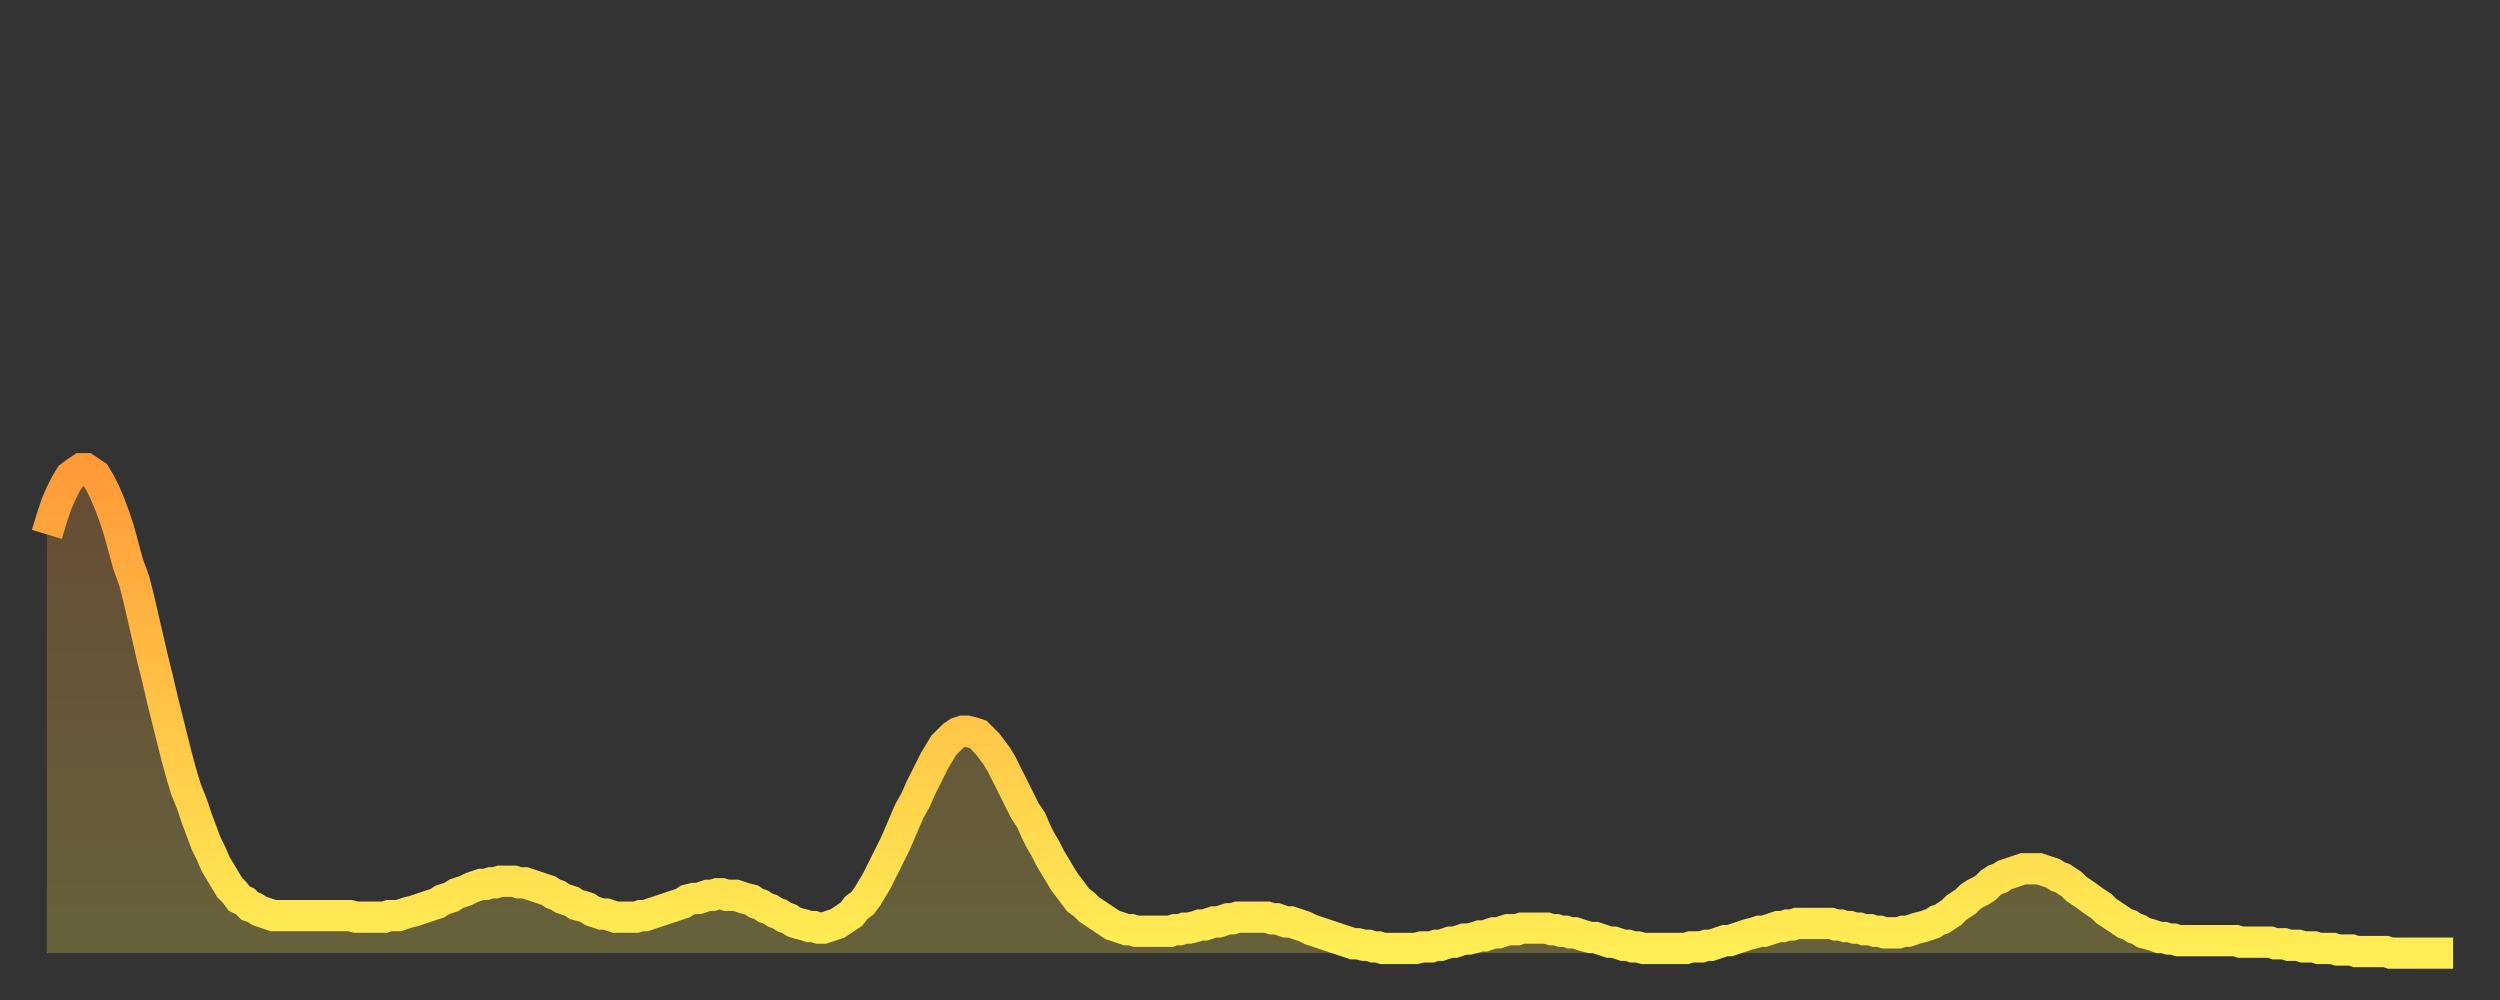 <?xml version="1.0" encoding="utf-8" ?>
<svg baseProfile="full" height="64" version="1.1" width="160" xmlns="http://www.w3.org/2000/svg" xmlns:ev="http://www.w3.org/2001/xml-events" xmlns:xlink="http://www.w3.org/1999/xlink"><rect width="100%" height="100%" fill="#333333" stroke="none"/><defs><linearGradient id="id2768586" x1="0" x2="0" y1="0" y2="1"><stop offset="0%" stop-color="#ff9a39" /><stop offset="50%" stop-color="#ffc447" /><stop offset="100%" stop-color="#ffee55" /></linearGradient></defs><g transform="translate(3,3)"><g><path d="M 0.0 31.2 0.3 30.2 0.6 29.3 0.9 28.6 1.2 28.0 1.5 27.5 1.9 27.2 2.2 27.0 2.5 27.0 2.8 27.2 3.1 27.4 3.4 27.9 3.7 28.5 4.0 29.2 4.3 30.0 4.6 30.9 4.9 32.0 5.2 33.1 5.6 34.2 5.9 35.4 6.2 36.7 6.5 38.0 6.8 39.3 7.1 40.5 7.4 41.8 7.7 43.0 8.0 44.2 8.3 45.4 8.6 46.5 8.9 47.5 9.3 48.5 9.6 49.4 9.9 50.2 10.2 51.0 10.5 51.6 10.8 52.3 11.1 52.8 11.4 53.3 11.7 53.8 12.0 54.1 12.3 54.5 12.7 54.7 13.0 55.0 13.3 55.1 13.6 55.3 13.9 55.4 14.2 55.5 14.5 55.6 14.8 55.6 15.1 55.6 15.4 55.6 15.7 55.6 16.0 55.6 16.4 55.6 16.7 55.6 17.0 55.6 17.3 55.6 17.6 55.6 17.9 55.6 18.2 55.6 18.5 55.6 18.8 55.6 19.1 55.6 19.4 55.6 19.8 55.7 20.1 55.7 20.4 55.7 20.7 55.7 21.0 55.7 21.3 55.7 21.6 55.7 21.9 55.6 22.2 55.6 22.5 55.6 22.8 55.5 23.1 55.4 23.5 55.3 23.8 55.2 24.1 55.1 24.4 55.0 24.7 54.9 25.0 54.8 25.3 54.6 25.6 54.5 25.9 54.4 26.2 54.2 26.5 54.1 26.8 54.0 27.2 53.8 27.5 53.7 27.8 53.6 28.1 53.6 28.4 53.5 28.7 53.5 29.0 53.4 29.3 53.4 29.6 53.4 29.9 53.4 30.2 53.5 30.6 53.5 30.9 53.6 31.2 53.7 31.5 53.8 31.8 53.9 32.1 54.0 32.4 54.2 32.7 54.3 33.0 54.5 33.3 54.6 33.6 54.7 33.9 54.9 34.3 55.0 34.6 55.1 34.9 55.3 35.2 55.4 35.5 55.5 35.8 55.5 36.1 55.6 36.4 55.7 36.7 55.7 37.0 55.7 37.3 55.7 37.7 55.7 38.0 55.6 38.3 55.6 38.6 55.5 38.9 55.4 39.2 55.3 39.5 55.2 39.8 55.1 40.1 55.0 40.4 54.9 40.7 54.8 41.0 54.6 41.4 54.5 41.7 54.5 42.0 54.4 42.3 54.3 42.6 54.3 42.9 54.2 43.2 54.2 43.5 54.3 43.8 54.3 44.1 54.3 44.4 54.4 44.7 54.5 45.1 54.6 45.4 54.8 45.7 54.9 46.0 55.1 46.3 55.2 46.6 55.4 46.9 55.5 47.2 55.7 47.5 55.8 47.8 56.0 48.1 56.1 48.5 56.2 48.8 56.3 49.1 56.3 49.4 56.4 49.7 56.4 50.0 56.3 50.3 56.2 50.6 56.1 50.9 55.9 51.2 55.7 51.5 55.5 51.8 55.1 52.2 54.8 52.5 54.4 52.8 53.9 53.1 53.4 53.4 52.8 53.7 52.2 54.0 51.6 54.3 51.0 54.6 50.3 54.9 49.6 55.2 48.9 55.6 48.2 55.9 47.5 56.2 46.9 56.5 46.3 56.8 45.7 57.1 45.2 57.4 44.7 57.7 44.4 58.0 44.1 58.3 43.9 58.6 43.8 58.9 43.8 59.3 43.9 59.6 44.0 59.9 44.3 60.2 44.6 60.5 45.0 60.8 45.4 61.1 45.9 61.4 46.5 61.7 47.1 62.0 47.7 62.3 48.3 62.6 48.9 63.0 49.5 63.3 50.2 63.6 50.8 63.9 51.3 64.2 51.9 64.5 52.4 64.8 52.9 65.1 53.4 65.4 53.8 65.7 54.2 66.0 54.6 66.4 54.9 66.7 55.2 67.0 55.4 67.3 55.6 67.6 55.8 67.9 56.0 68.2 56.2 68.5 56.3 68.8 56.4 69.1 56.5 69.4 56.5 69.7 56.6 70.1 56.6 70.4 56.6 70.7 56.6 71.0 56.6 71.3 56.6 71.6 56.6 71.9 56.6 72.2 56.5 72.5 56.5 72.8 56.4 73.1 56.4 73.5 56.3 73.8 56.2 74.1 56.2 74.4 56.1 74.7 56.0 75.0 56.0 75.3 55.9 75.6 55.8 75.9 55.8 76.2 55.7 76.5 55.7 76.8 55.7 77.2 55.7 77.5 55.7 77.8 55.7 78.1 55.7 78.4 55.8 78.7 55.8 79.0 55.9 79.3 56.0 79.6 56.0 79.9 56.1 80.2 56.2 80.5 56.3 80.9 56.5 81.2 56.6 81.5 56.7 81.8 56.8 82.1 56.9 82.4 57.0 82.7 57.1 83.0 57.2 83.3 57.3 83.6 57.4 83.9 57.4 84.3 57.5 84.6 57.5 84.9 57.6 85.2 57.6 85.5 57.7 85.8 57.7 86.1 57.7 86.4 57.7 86.7 57.7 87.0 57.7 87.3 57.7 87.6 57.7 88.0 57.6 88.3 57.6 88.6 57.6 88.9 57.5 89.2 57.5 89.5 57.4 89.8 57.3 90.1 57.3 90.4 57.2 90.7 57.1 91.0 57.1 91.4 57.0 91.7 56.9 92.0 56.9 92.3 56.8 92.6 56.7 92.9 56.7 93.2 56.6 93.5 56.5 93.8 56.5 94.1 56.5 94.4 56.4 94.7 56.4 95.1 56.4 95.4 56.4 95.7 56.4 96.0 56.4 96.3 56.5 96.6 56.5 96.9 56.6 97.2 56.6 97.5 56.7 97.8 56.7 98.1 56.8 98.4 56.9 98.8 57.0 99.1 57.0 99.4 57.1 99.7 57.2 100.0 57.3 100.3 57.3 100.6 57.4 100.9 57.5 101.2 57.5 101.5 57.6 101.8 57.6 102.2 57.7 102.5 57.7 102.8 57.7 103.1 57.7 103.4 57.7 103.7 57.7 104.0 57.7 104.3 57.7 104.6 57.7 104.9 57.7 105.2 57.6 105.5 57.6 105.9 57.6 106.2 57.5 106.5 57.5 106.8 57.4 107.1 57.3 107.4 57.2 107.7 57.2 108.0 57.1 108.3 57.0 108.6 56.9 108.9 56.8 109.3 56.7 109.6 56.6 109.9 56.6 110.2 56.5 110.5 56.4 110.8 56.3 111.1 56.3 111.4 56.2 111.7 56.2 112.0 56.1 112.3 56.1 112.6 56.1 113.0 56.1 113.3 56.1 113.6 56.1 113.9 56.1 114.2 56.1 114.5 56.2 114.8 56.2 115.1 56.3 115.4 56.3 115.7 56.4 116.0 56.4 116.3 56.5 116.7 56.5 117.0 56.6 117.3 56.6 117.6 56.7 117.9 56.7 118.2 56.7 118.5 56.7 118.8 56.6 119.1 56.6 119.4 56.5 119.7 56.4 120.1 56.3 120.4 56.2 120.7 56.1 121.0 55.9 121.3 55.8 121.6 55.6 121.9 55.4 122.2 55.1 122.5 54.9 122.8 54.7 123.1 54.4 123.4 54.2 123.8 54.0 124.1 53.8 124.4 53.5 124.7 53.3 125.0 53.2 125.3 53.0 125.6 52.9 125.9 52.8 126.2 52.7 126.5 52.6 126.8 52.6 127.2 52.6 127.5 52.6 127.8 52.7 128.1 52.8 128.4 52.9 128.7 53.1 129.0 53.2 129.3 53.4 129.6 53.6 129.9 53.9 130.2 54.1 130.5 54.3 130.9 54.6 131.2 54.8 131.5 55.0 131.8 55.3 132.1 55.5 132.4 55.7 132.7 55.9 133.0 56.1 133.3 56.2 133.6 56.4 133.9 56.5 134.2 56.7 134.6 56.8 134.9 56.9 135.2 57.0 135.5 57.0 135.8 57.1 136.1 57.1 136.4 57.2 136.7 57.2 137.0 57.2 137.3 57.2 137.6 57.2 138.0 57.2 138.3 57.2 138.6 57.2 138.9 57.2 139.2 57.2 139.5 57.2 139.8 57.2 140.1 57.2 140.4 57.3 140.7 57.3 141.0 57.3 141.3 57.3 141.7 57.3 142.0 57.3 142.3 57.3 142.6 57.4 142.9 57.4 143.2 57.4 143.5 57.5 143.8 57.5 144.1 57.5 144.4 57.6 144.7 57.6 145.1 57.6 145.4 57.7 145.7 57.7 146.0 57.7 146.3 57.7 146.6 57.8 146.9 57.8 147.2 57.8 147.5 57.8 147.8 57.9 148.1 57.9 148.4 57.9 148.8 57.9 149.1 57.9 149.4 57.9 149.7 57.9 150.0 58.0 150.3 58.0 150.6 58.0 150.9 58.0 151.2 58.0 151.5 58.0 151.8 58.0 152.1 58.0 152.5 58.0 152.8 58.0 153.1 58.0 153.4 58.0 153.7 58.0 154.0 58.0" fill="none" id="graph-curve" opacity="1" stroke="url(#id2768586)" stroke-width="2" /><path d="M 0 58 L 0.0 31.2 0.3 30.2 0.6 29.3 0.9 28.6 1.2 28.0 1.5 27.5 1.9 27.2 2.2 27.0 2.5 27.0 2.8 27.2 3.1 27.4 3.4 27.9 3.7 28.5 4.0 29.2 4.3 30.0 4.6 30.9 4.9 32.0 5.2 33.1 5.6 34.2 5.9 35.4 6.2 36.7 6.5 38.0 6.8 39.3 7.1 40.5 7.4 41.8 7.7 43.0 8.0 44.2 8.3 45.4 8.6 46.5 8.9 47.5 9.3 48.5 9.6 49.4 9.9 50.2 10.2 51.0 10.5 51.6 10.8 52.3 11.1 52.8 11.4 53.3 11.7 53.8 12.0 54.1 12.3 54.5 12.7 54.7 13.0 55.0 13.3 55.1 13.6 55.3 13.9 55.4 14.2 55.5 14.5 55.6 14.8 55.6 15.1 55.6 15.4 55.6 15.7 55.6 16.0 55.6 16.4 55.6 16.7 55.6 17.0 55.6 17.3 55.6 17.6 55.6 17.9 55.6 18.2 55.6 18.5 55.6 18.8 55.6 19.1 55.6 19.4 55.6 19.8 55.7 20.1 55.7 20.4 55.7 20.7 55.7 21.0 55.7 21.3 55.7 21.6 55.7 21.9 55.6 22.2 55.6 22.5 55.6 22.8 55.5 23.1 55.4 23.5 55.3 23.8 55.2 24.1 55.1 24.4 55.0 24.7 54.9 25.0 54.8 25.3 54.6 25.6 54.5 25.9 54.4 26.2 54.2 26.5 54.1 26.8 54.0 27.2 53.8 27.5 53.7 27.8 53.6 28.1 53.6 28.4 53.5 28.7 53.5 29.0 53.4 29.3 53.4 29.6 53.4 29.9 53.4 30.2 53.5 30.6 53.5 30.9 53.6 31.2 53.7 31.5 53.8 31.8 53.9 32.1 54.0 32.4 54.2 32.7 54.3 33.0 54.5 33.3 54.6 33.6 54.7 33.9 54.9 34.3 55.0 34.6 55.1 34.9 55.3 35.2 55.4 35.5 55.5 35.8 55.5 36.1 55.6 36.4 55.7 36.7 55.7 37.0 55.7 37.3 55.7 37.7 55.7 38.0 55.6 38.3 55.6 38.6 55.5 38.9 55.4 39.2 55.3 39.5 55.2 39.8 55.1 40.1 55.0 40.4 54.9 40.7 54.8 41.0 54.6 41.4 54.5 41.7 54.5 42.0 54.4 42.3 54.3 42.6 54.3 42.9 54.2 43.2 54.2 43.5 54.3 43.8 54.3 44.1 54.3 44.4 54.4 44.7 54.5 45.1 54.6 45.4 54.8 45.7 54.9 46.0 55.1 46.3 55.2 46.6 55.4 46.9 55.5 47.2 55.7 47.5 55.8 47.8 56.0 48.1 56.1 48.5 56.2 48.8 56.3 49.1 56.3 49.4 56.4 49.7 56.4 50.0 56.3 50.3 56.2 50.6 56.1 50.9 55.9 51.2 55.7 51.5 55.5 51.8 55.1 52.2 54.8 52.5 54.4 52.8 53.9 53.1 53.4 53.4 52.8 53.7 52.2 54.0 51.6 54.3 51.0 54.6 50.3 54.9 49.6 55.2 48.9 55.6 48.2 55.9 47.5 56.2 46.9 56.5 46.3 56.8 45.7 57.1 45.2 57.4 44.7 57.7 44.4 58.0 44.1 58.3 43.9 58.6 43.8 58.9 43.8 59.3 43.9 59.6 44.0 59.9 44.3 60.2 44.6 60.5 45.0 60.8 45.4 61.1 45.9 61.4 46.5 61.7 47.1 62.0 47.7 62.3 48.3 62.6 48.9 63.0 49.5 63.3 50.2 63.6 50.8 63.9 51.3 64.2 51.9 64.5 52.4 64.8 52.9 65.1 53.4 65.4 53.8 65.7 54.2 66.0 54.6 66.4 54.9 66.7 55.2 67.0 55.4 67.3 55.6 67.6 55.8 67.9 56.0 68.2 56.2 68.5 56.3 68.8 56.4 69.1 56.5 69.4 56.5 69.7 56.6 70.1 56.6 70.4 56.6 70.7 56.6 71.0 56.6 71.3 56.6 71.6 56.6 71.9 56.6 72.2 56.5 72.5 56.5 72.8 56.4 73.1 56.4 73.5 56.3 73.8 56.2 74.1 56.2 74.4 56.1 74.7 56.0 75.0 56.0 75.3 55.9 75.6 55.8 75.9 55.8 76.2 55.7 76.5 55.7 76.8 55.7 77.2 55.7 77.5 55.7 77.8 55.7 78.1 55.7 78.4 55.8 78.7 55.8 79.0 55.9 79.3 56.0 79.6 56.0 79.9 56.1 80.2 56.2 80.5 56.3 80.9 56.5 81.2 56.6 81.5 56.7 81.8 56.8 82.1 56.9 82.4 57.0 82.7 57.1 83.0 57.2 83.3 57.3 83.6 57.4 83.9 57.4 84.3 57.5 84.6 57.5 84.9 57.6 85.2 57.6 85.5 57.7 85.8 57.7 86.1 57.7 86.4 57.7 86.7 57.7 87.0 57.7 87.3 57.7 87.6 57.7 88.0 57.6 88.3 57.6 88.6 57.6 88.9 57.5 89.2 57.5 89.5 57.4 89.8 57.3 90.1 57.3 90.4 57.2 90.7 57.1 91.0 57.1 91.4 57.0 91.7 56.9 92.0 56.9 92.3 56.8 92.6 56.7 92.9 56.7 93.2 56.6 93.5 56.5 93.8 56.5 94.1 56.5 94.4 56.4 94.7 56.4 95.1 56.4 95.4 56.4 95.7 56.4 96.0 56.4 96.3 56.5 96.6 56.5 96.9 56.6 97.2 56.6 97.5 56.7 97.8 56.7 98.1 56.8 98.4 56.9 98.8 57.0 99.1 57.0 99.4 57.1 99.7 57.2 100.0 57.3 100.3 57.3 100.6 57.4 100.9 57.5 101.2 57.5 101.5 57.6 101.8 57.6 102.2 57.7 102.5 57.7 102.8 57.7 103.1 57.7 103.4 57.7 103.7 57.7 104.0 57.7 104.3 57.7 104.6 57.7 104.9 57.7 105.2 57.6 105.5 57.6 105.9 57.6 106.2 57.5 106.5 57.5 106.8 57.4 107.1 57.3 107.4 57.2 107.7 57.2 108.0 57.1 108.3 57.0 108.6 56.9 108.9 56.8 109.3 56.7 109.6 56.6 109.9 56.6 110.2 56.5 110.5 56.4 110.8 56.3 111.1 56.3 111.4 56.2 111.7 56.2 112.0 56.1 112.3 56.1 112.6 56.1 113.0 56.1 113.3 56.1 113.6 56.1 113.9 56.1 114.2 56.1 114.5 56.2 114.8 56.2 115.1 56.3 115.4 56.3 115.7 56.4 116.0 56.4 116.3 56.5 116.7 56.5 117.0 56.6 117.3 56.6 117.6 56.7 117.9 56.7 118.2 56.7 118.5 56.7 118.8 56.6 119.1 56.6 119.4 56.5 119.7 56.4 120.1 56.3 120.4 56.2 120.7 56.1 121.0 55.9 121.3 55.8 121.6 55.6 121.9 55.4 122.2 55.1 122.5 54.9 122.8 54.7 123.1 54.4 123.4 54.2 123.8 54.0 124.1 53.8 124.4 53.5 124.7 53.3 125.0 53.2 125.3 53.0 125.6 52.9 125.9 52.8 126.2 52.7 126.5 52.6 126.8 52.6 127.2 52.6 127.5 52.6 127.8 52.7 128.1 52.8 128.4 52.9 128.7 53.1 129.0 53.2 129.3 53.4 129.6 53.6 129.9 53.9 130.2 54.1 130.5 54.3 130.9 54.6 131.2 54.8 131.5 55.0 131.8 55.3 132.1 55.5 132.4 55.7 132.7 55.9 133.0 56.1 133.3 56.2 133.6 56.4 133.9 56.5 134.2 56.7 134.6 56.8 134.9 56.9 135.2 57.0 135.5 57.0 135.8 57.1 136.1 57.1 136.4 57.2 136.7 57.2 137.0 57.2 137.3 57.2 137.6 57.2 138.0 57.2 138.3 57.2 138.6 57.2 138.9 57.2 139.2 57.2 139.5 57.2 139.8 57.2 140.1 57.2 140.4 57.3 140.7 57.3 141.0 57.3 141.3 57.3 141.7 57.3 142.0 57.3 142.3 57.3 142.6 57.4 142.9 57.4 143.2 57.4 143.5 57.5 143.8 57.5 144.1 57.5 144.4 57.6 144.7 57.6 145.1 57.6 145.4 57.7 145.7 57.7 146.0 57.7 146.3 57.7 146.6 57.8 146.9 57.8 147.2 57.8 147.5 57.8 147.8 57.9 148.1 57.9 148.4 57.9 148.8 57.9 149.1 57.9 149.4 57.9 149.7 57.9 150.0 58.0 150.3 58.0 150.6 58.0 150.9 58.0 151.2 58.0 151.5 58.0 151.8 58.0 152.1 58.0 152.5 58.0 152.8 58.0 153.1 58.0 153.4 58.0 153.7 58.0 154.0 58.0 154 58" fill="url(#id2768586)" fill-opacity=".25" id="graph-shadow" /></g></g></svg>